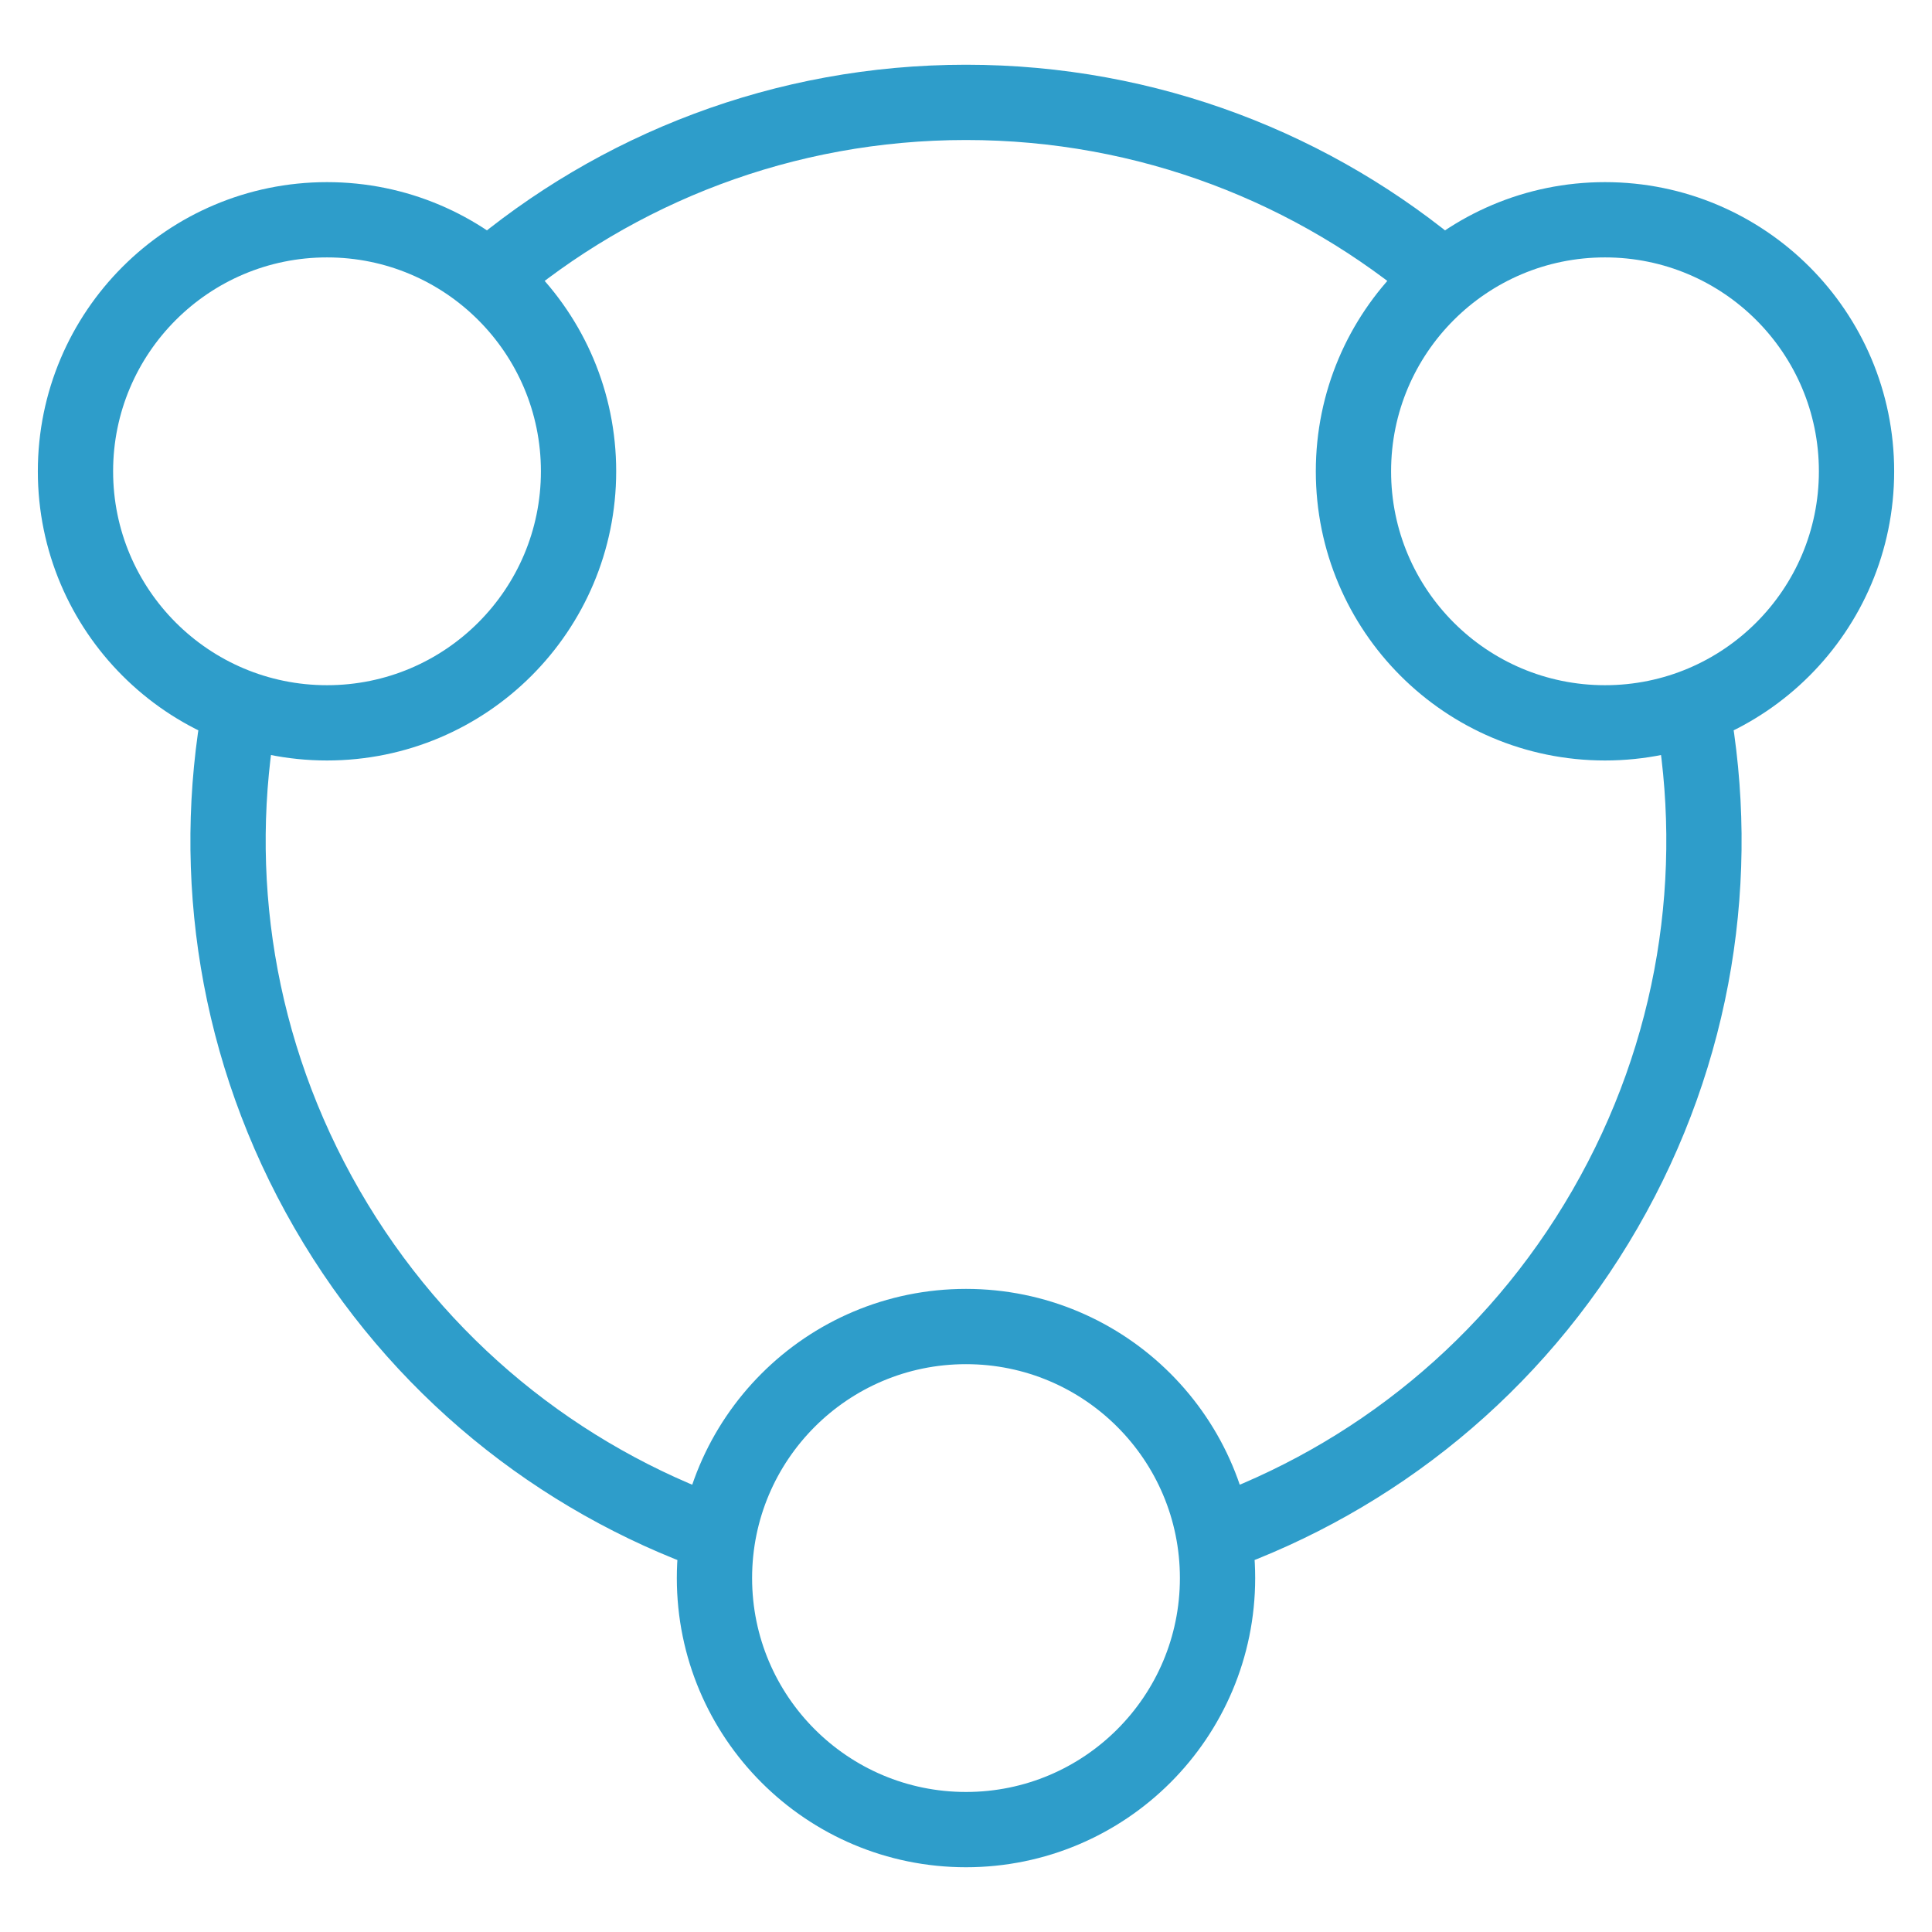 <svg width="77" height="77" viewBox="0 0 77 77" fill="none" xmlns="http://www.w3.org/2000/svg">
<path d="M57.548 11.083C52.417 6.716 45.766 4.08 38.5 4.08C31.234 4.08 24.583 6.715 19.452 11.082M9.573 28.193C8.357 34.821 9.4 41.898 13.033 48.191C16.666 54.483 22.274 58.925 28.621 61.186M48.379 61.185C54.726 58.925 60.334 54.483 63.967 48.19C67.6 41.898 68.643 34.82 67.427 28.193M28.475 62.894C28.475 57.357 32.963 52.869 38.5 52.869C44.037 52.869 48.525 57.357 48.525 62.894C48.525 68.431 44.037 72.919 38.5 72.919C32.963 72.919 28.475 68.431 28.475 62.894ZM63.967 28.809C69.504 28.809 73.992 24.32 73.992 18.784C73.992 13.247 69.504 8.759 63.967 8.759C58.431 8.759 53.942 13.247 53.942 18.784C53.942 24.32 58.43 28.809 63.967 28.809ZM13.033 28.809C18.57 28.809 23.058 24.32 23.058 18.784C23.058 13.247 18.57 8.759 13.033 8.759C7.496 8.759 3.008 13.247 3.008 18.784C3.008 24.32 7.496 28.809 13.033 28.809Z" stroke="#2E9DCA" stroke-width="3" stroke-miterlimit="10"/>
</svg>
